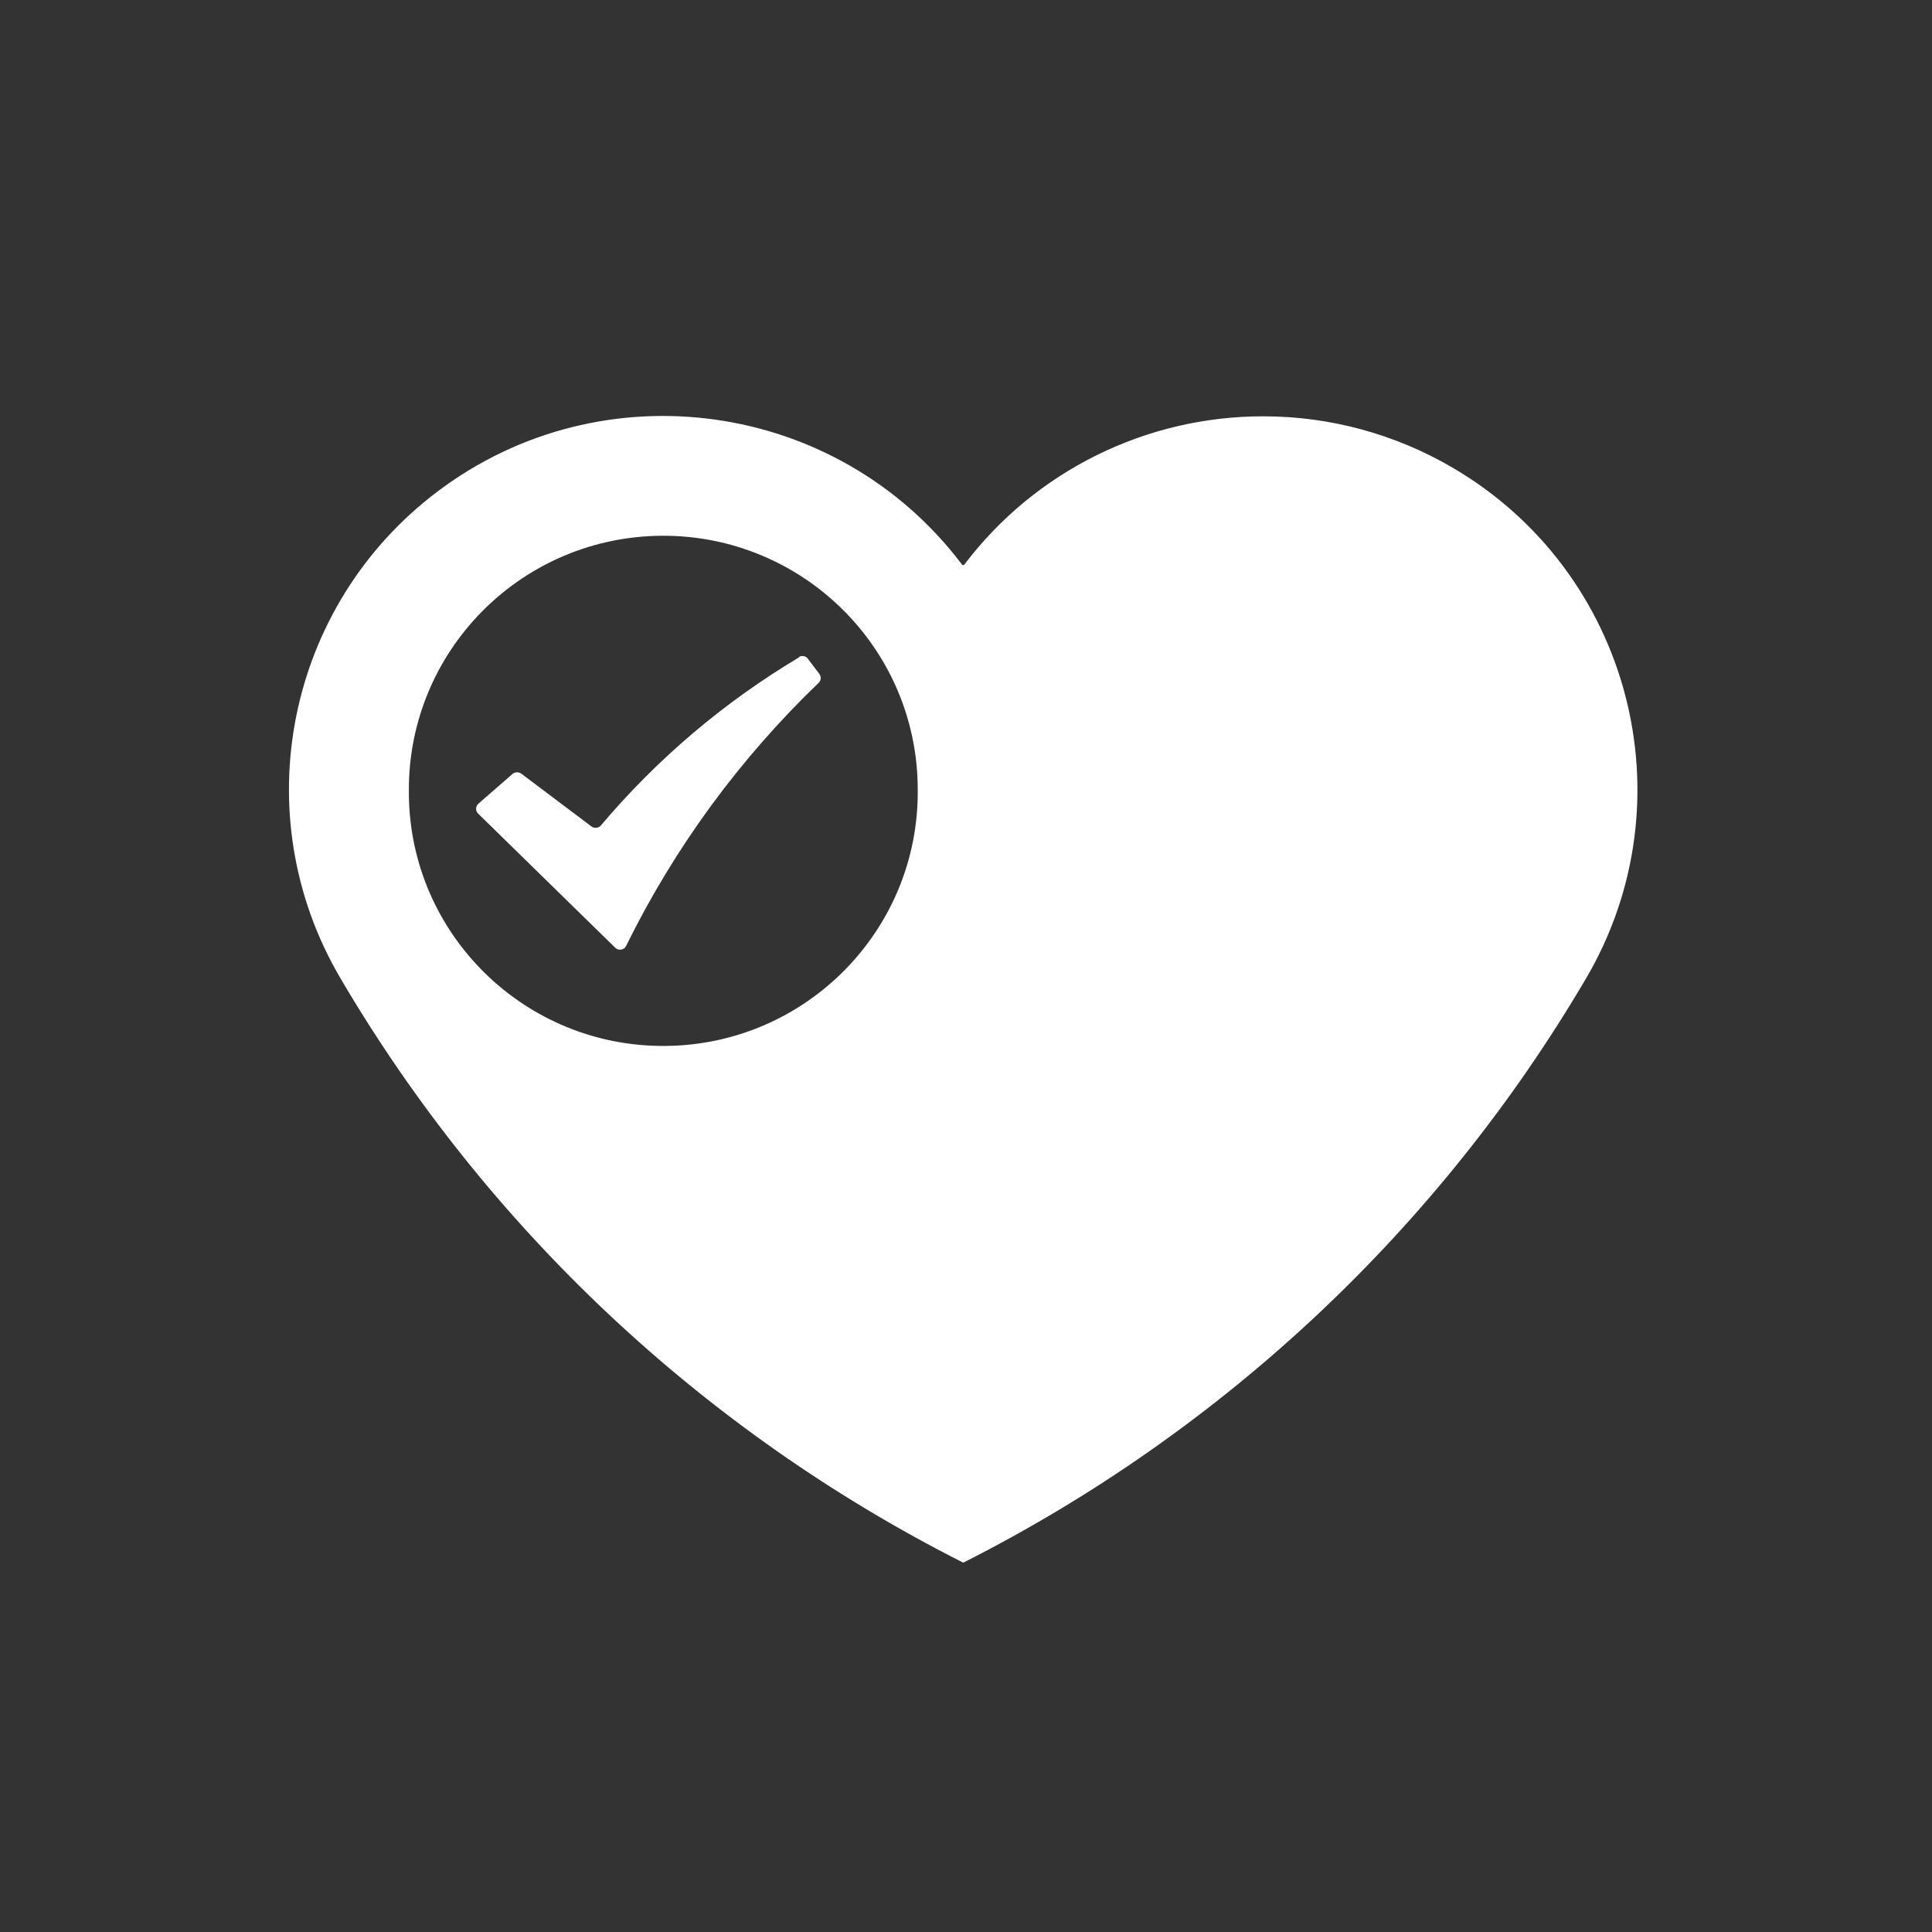 <?xml version="1.0" encoding="UTF-8" standalone="no"?>
<!-- Generator: Gravit.io -->
<svg xmlns="http://www.w3.org/2000/svg" xmlns:xlink="http://www.w3.org/1999/xlink" style="isolation:isolate" viewBox="0 0 377 377" width="377pt" height="377pt"><rect x="0" y="0" width="377" height="377" fill="#333333" stroke="none"/><defs><clipPath id="_clipPath_Yumii2jA4Ac3cvd2wrCjClKoLtwxstwl"><rect width="377" height="377"/></clipPath></defs><g clip-path="url(#_clipPath_Yumii2jA4Ac3cvd2wrCjClKoLtwxstwl)"><clipPath id="_clipPath_bvGpGEODXWYK0bL8DANssSGVpEMoJArX"><path d=" M 55.852 81.118 L 320.483 81.118 L 320.483 304.946 L 55.852 304.946 L 55.852 81.118 Z " fill="rgb(255,255,255)"/></clipPath><g clip-path="url(#_clipPath_bvGpGEODXWYK0bL8DANssSGVpEMoJArX)"><g><path d=" M 127.973 104.566 C 155.4 103.772 178.267 125.282 179.061 152.642 C 179.082 153.13 179.082 153.598 179.082 154.086 C 179.342 181.446 157.312 203.845 129.89 204.099 C 102.468 204.359 80.043 182.381 79.783 155.021 C 79.783 154.715 79.783 154.413 79.783 154.086 C 79.783 127.287 101.133 105.356 127.973 104.566 Z  M 246.544 81.238 C 223.652 81.212 202.047 91.886 188.219 110.109 C 188.126 110.275 187.96 110.322 187.799 110.228 C 187.752 110.202 187.705 110.156 187.679 110.109 C 163.384 78.022 117.579 71.633 85.393 95.897 C 55.821 118.197 47.665 159.073 66.47 190.957 C 95.133 239.734 137.251 279.259 187.799 304.848 C 187.892 304.92 188.053 304.92 188.126 304.848 C 238.674 279.259 280.792 239.734 309.476 190.957 C 329.865 156.257 318.234 111.605 283.451 91.258 C 272.262 84.708 259.53 81.238 246.57 81.238 L 246.544 81.238 Z " fill="rgb(255,255,255)"/></g></g><path d=" M 155.935 128.264 C 141.313 136.98 128.233 148.076 117.251 161.078 C 116.784 161.613 115.968 161.686 115.407 161.265 L 101.72 150.964 C 101.226 150.616 100.577 150.616 100.083 150.964 L 93.336 156.839 C 92.796 157.348 92.749 158.19 93.263 158.725 C 93.289 158.751 93.31 158.772 93.336 158.798 L 120.057 184.942 C 120.592 185.456 121.433 185.435 121.947 184.921 C 122.041 184.801 122.114 184.687 122.181 184.573 C 131.62 165.389 144.372 148.003 159.81 133.183 C 160.257 132.695 160.257 131.926 159.81 131.412 L 157.665 128.57 C 157.244 127.989 156.47 127.848 155.868 128.217 L 155.935 128.264 Z " fill="rgb(255,255,255)"/></g></svg>
